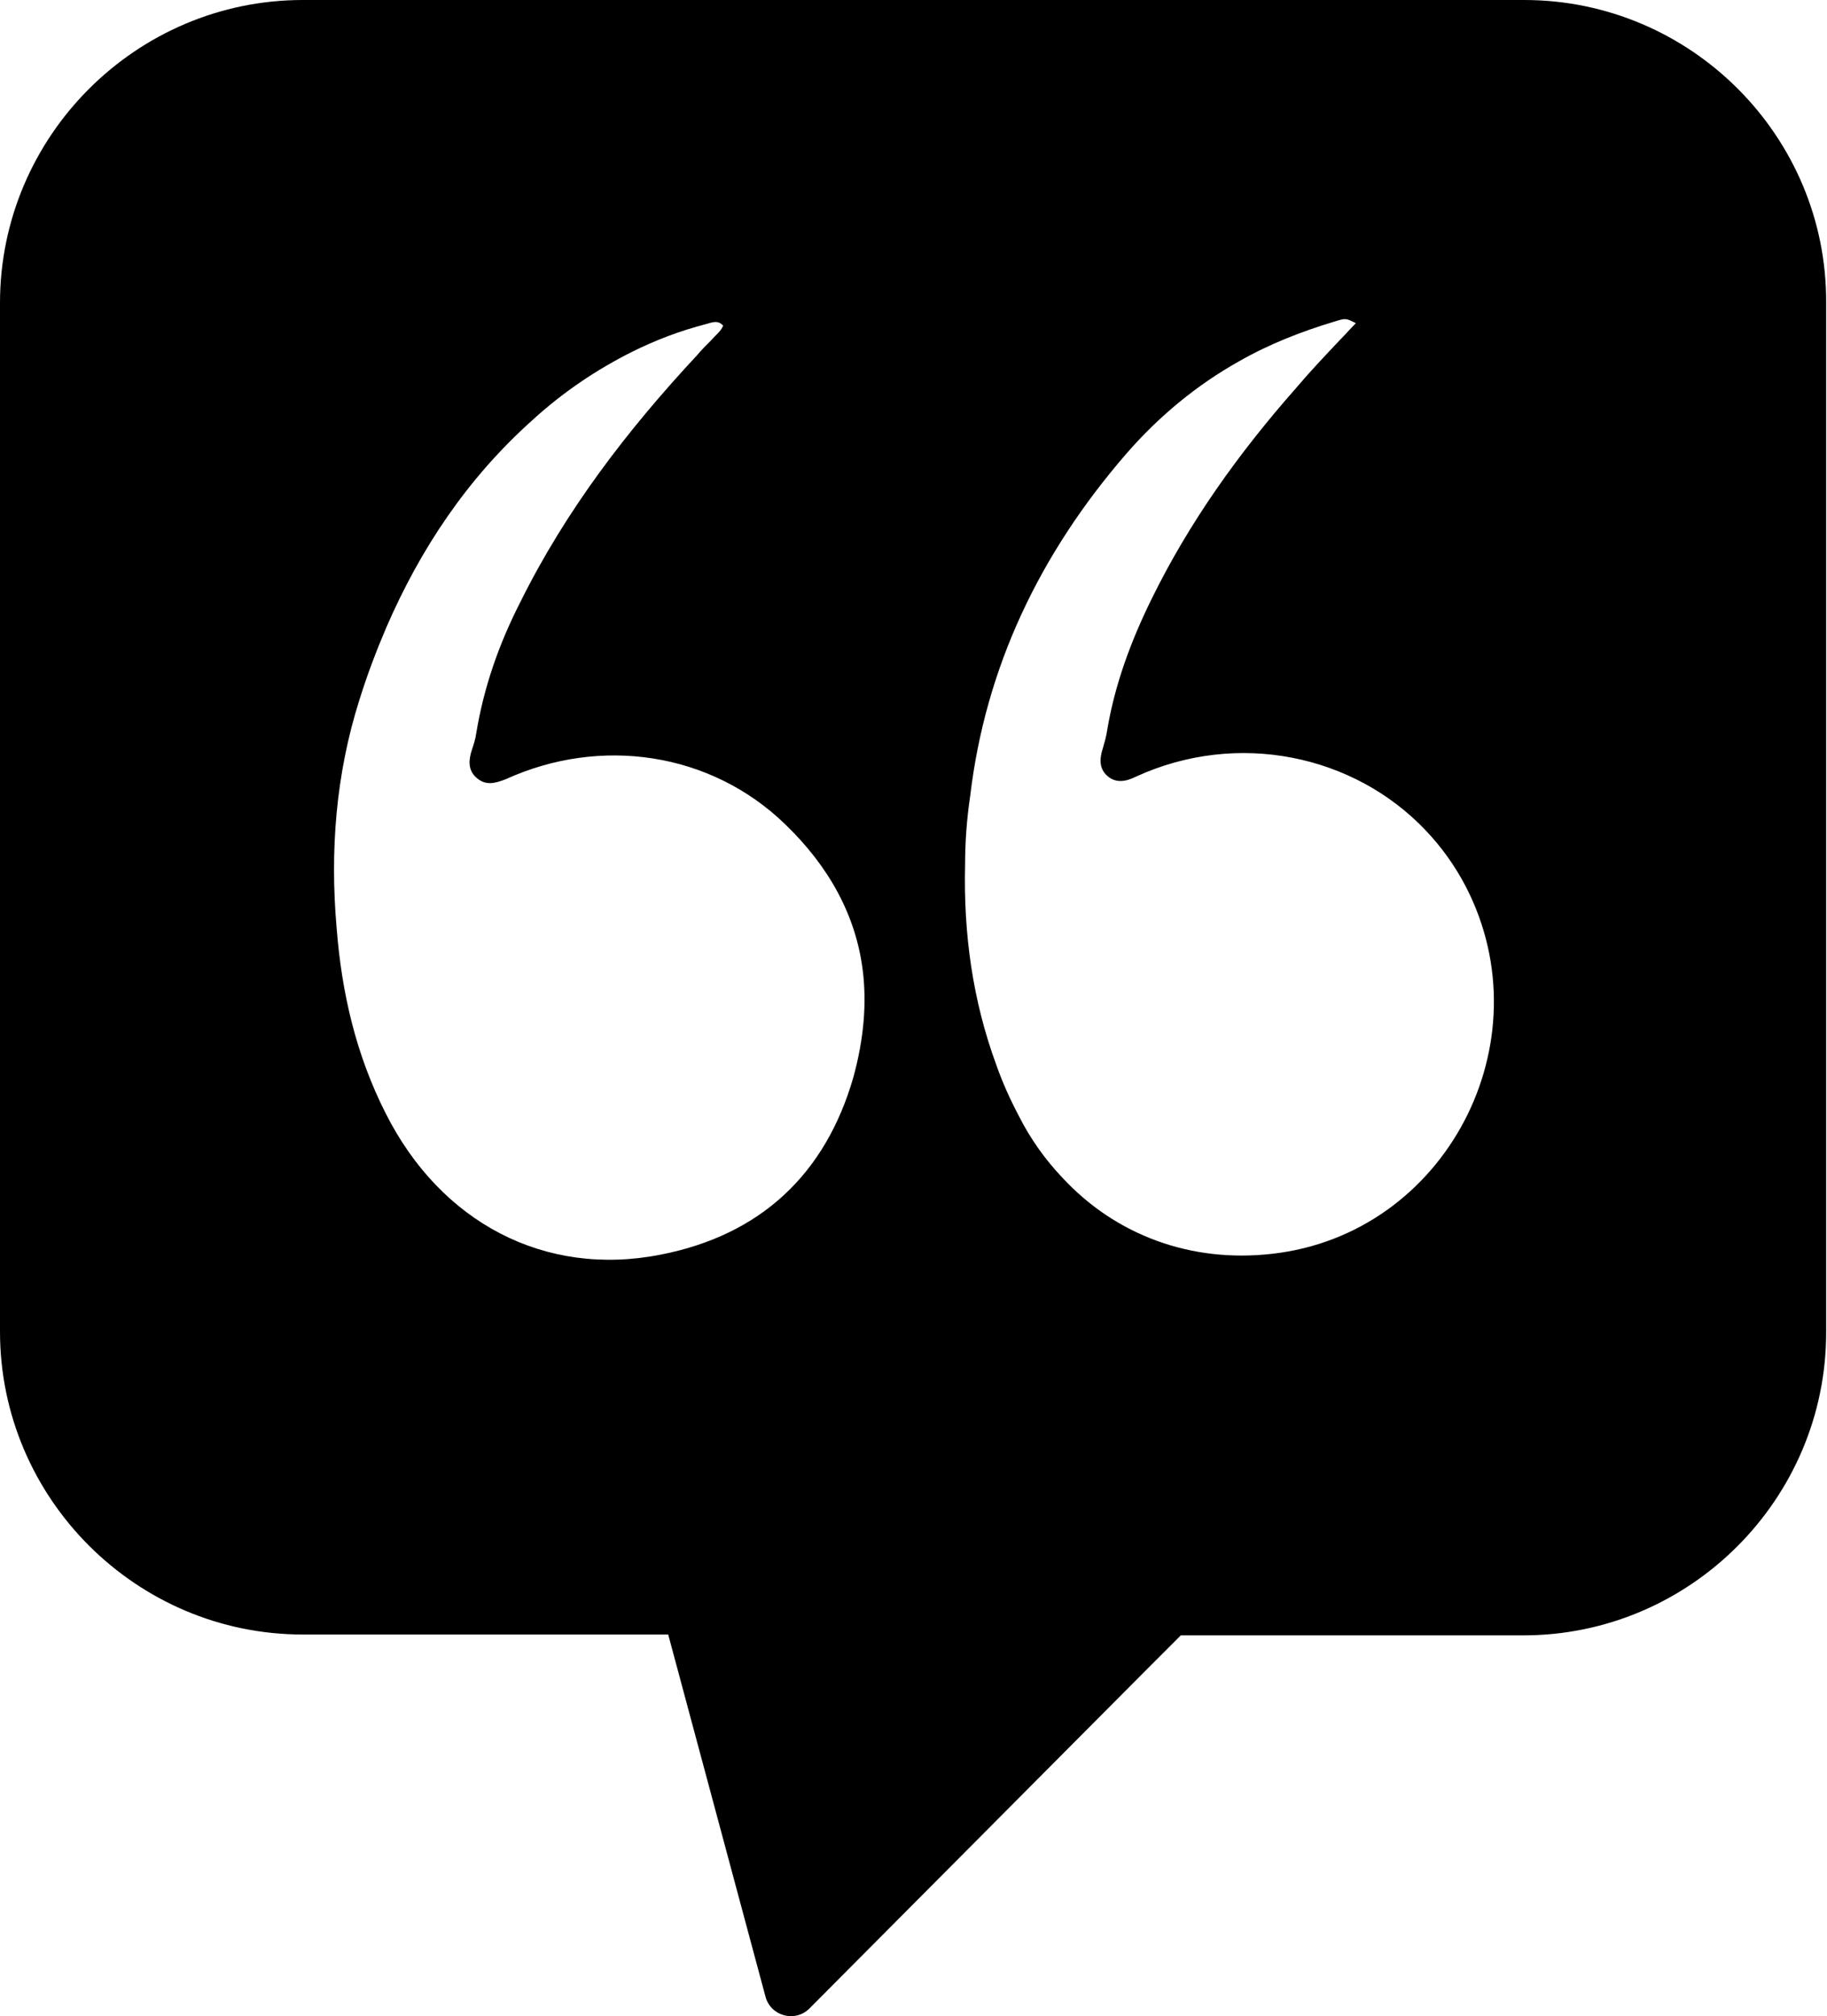<?xml version="1.0" encoding="utf-8"?>
<!-- Generator: Adobe Illustrator 28.0.0, SVG Export Plug-In . SVG Version: 6.00 Build 0)  -->
<svg version="1.1" id="Layer_1" xmlns="http://www.w3.org/2000/svg" xmlns:xlink="http://www.w3.org/1999/xlink" x="0px" y="0px"
	 viewBox="0 0 216 238.3" style="enable-background:new 0 0 216 238.3;" xml:space="preserve">
<path id="XMLID_393_" d="M180.2,0H35.8C16.1,0,0,16.1,0,35.8v121.6c0,19.7,16.1,35.8,35.8,35.8H79L90.5,236c0.6,2.3,3.5,3.1,5.2,1.4
	l40.3-40.5l3.6-3.6h40.5c19.7,0,35.8-16.1,35.8-35.8V35.8C216,16.1,199.9,0,180.2,0z M42.5,82.7c0.9-2.9,2-5.8,3.2-8.6
	c4-9.2,9.5-17.5,17.2-24.4c3.6-3.3,7.6-6,11.8-8.1c2.8-1.4,5.7-2.5,8.8-3.3c0.7-0.2,1.4-0.5,2,0.2c-0.3,0.7-0.9,1.1-1.4,1.7
	c-0.6,0.6-1.2,1.2-1.7,1.8c-8.2,8.8-15.5,18.3-20.9,29.2c-2.5,4.9-4.3,10-5.2,15.5c-0.1,0.7-0.3,1.3-0.5,1.9
	c-0.4,1.2-0.5,2.4,0.5,3.3c1.1,1,2.2,0.7,3.5,0.2c11.2-5.1,24.2-3.2,33,5.3c5.3,5.1,8.4,10.9,9.2,17.3c0.5,4,0.1,8.2-1.1,12.6
	c-3.3,11.5-11,18.7-22.8,21c-13.7,2.7-26-3.8-32.5-16.7c-3.5-6.9-5.2-14.2-5.8-21.9C39,100.6,39.7,91.5,42.5,82.7z M150.4,148.2
	c-9.6,1.1-18.5-2.2-24.8-9c-2-2.1-3.8-4.6-5.2-7.4c-1-1.9-1.9-3.9-2.6-5.9c-2.8-7.6-3.9-15.5-3.7-23.7c0-2.7,0.2-5.4,0.6-8.1
	c1.8-15.2,8.2-28.6,18.4-40.4c3.9-4.5,8.4-8.2,13.4-11c3.5-2,7.3-3.5,11.3-4.7c1.3-0.4,1.3-0.4,2.5,0.2c-0.7,0.7-1.3,1.4-1.9,2
	c-1.8,1.9-3.5,3.7-5.2,5.7c-6.7,7.6-12.6,15.8-17.1,25c-2.4,4.9-4.3,10-5.2,15.4c-0.1,0.7-0.3,1.4-0.5,2.1c-0.4,1.2-0.5,2.4,0.5,3.3
	c1,0.9,2.2,0.7,3.4,0.1c12-5.5,25.8-2.6,34.3,6.4c1.8,1.9,3.4,4.1,4.7,6.6C182.8,123.2,170.9,145.9,150.4,148.2z"/>
</svg>
